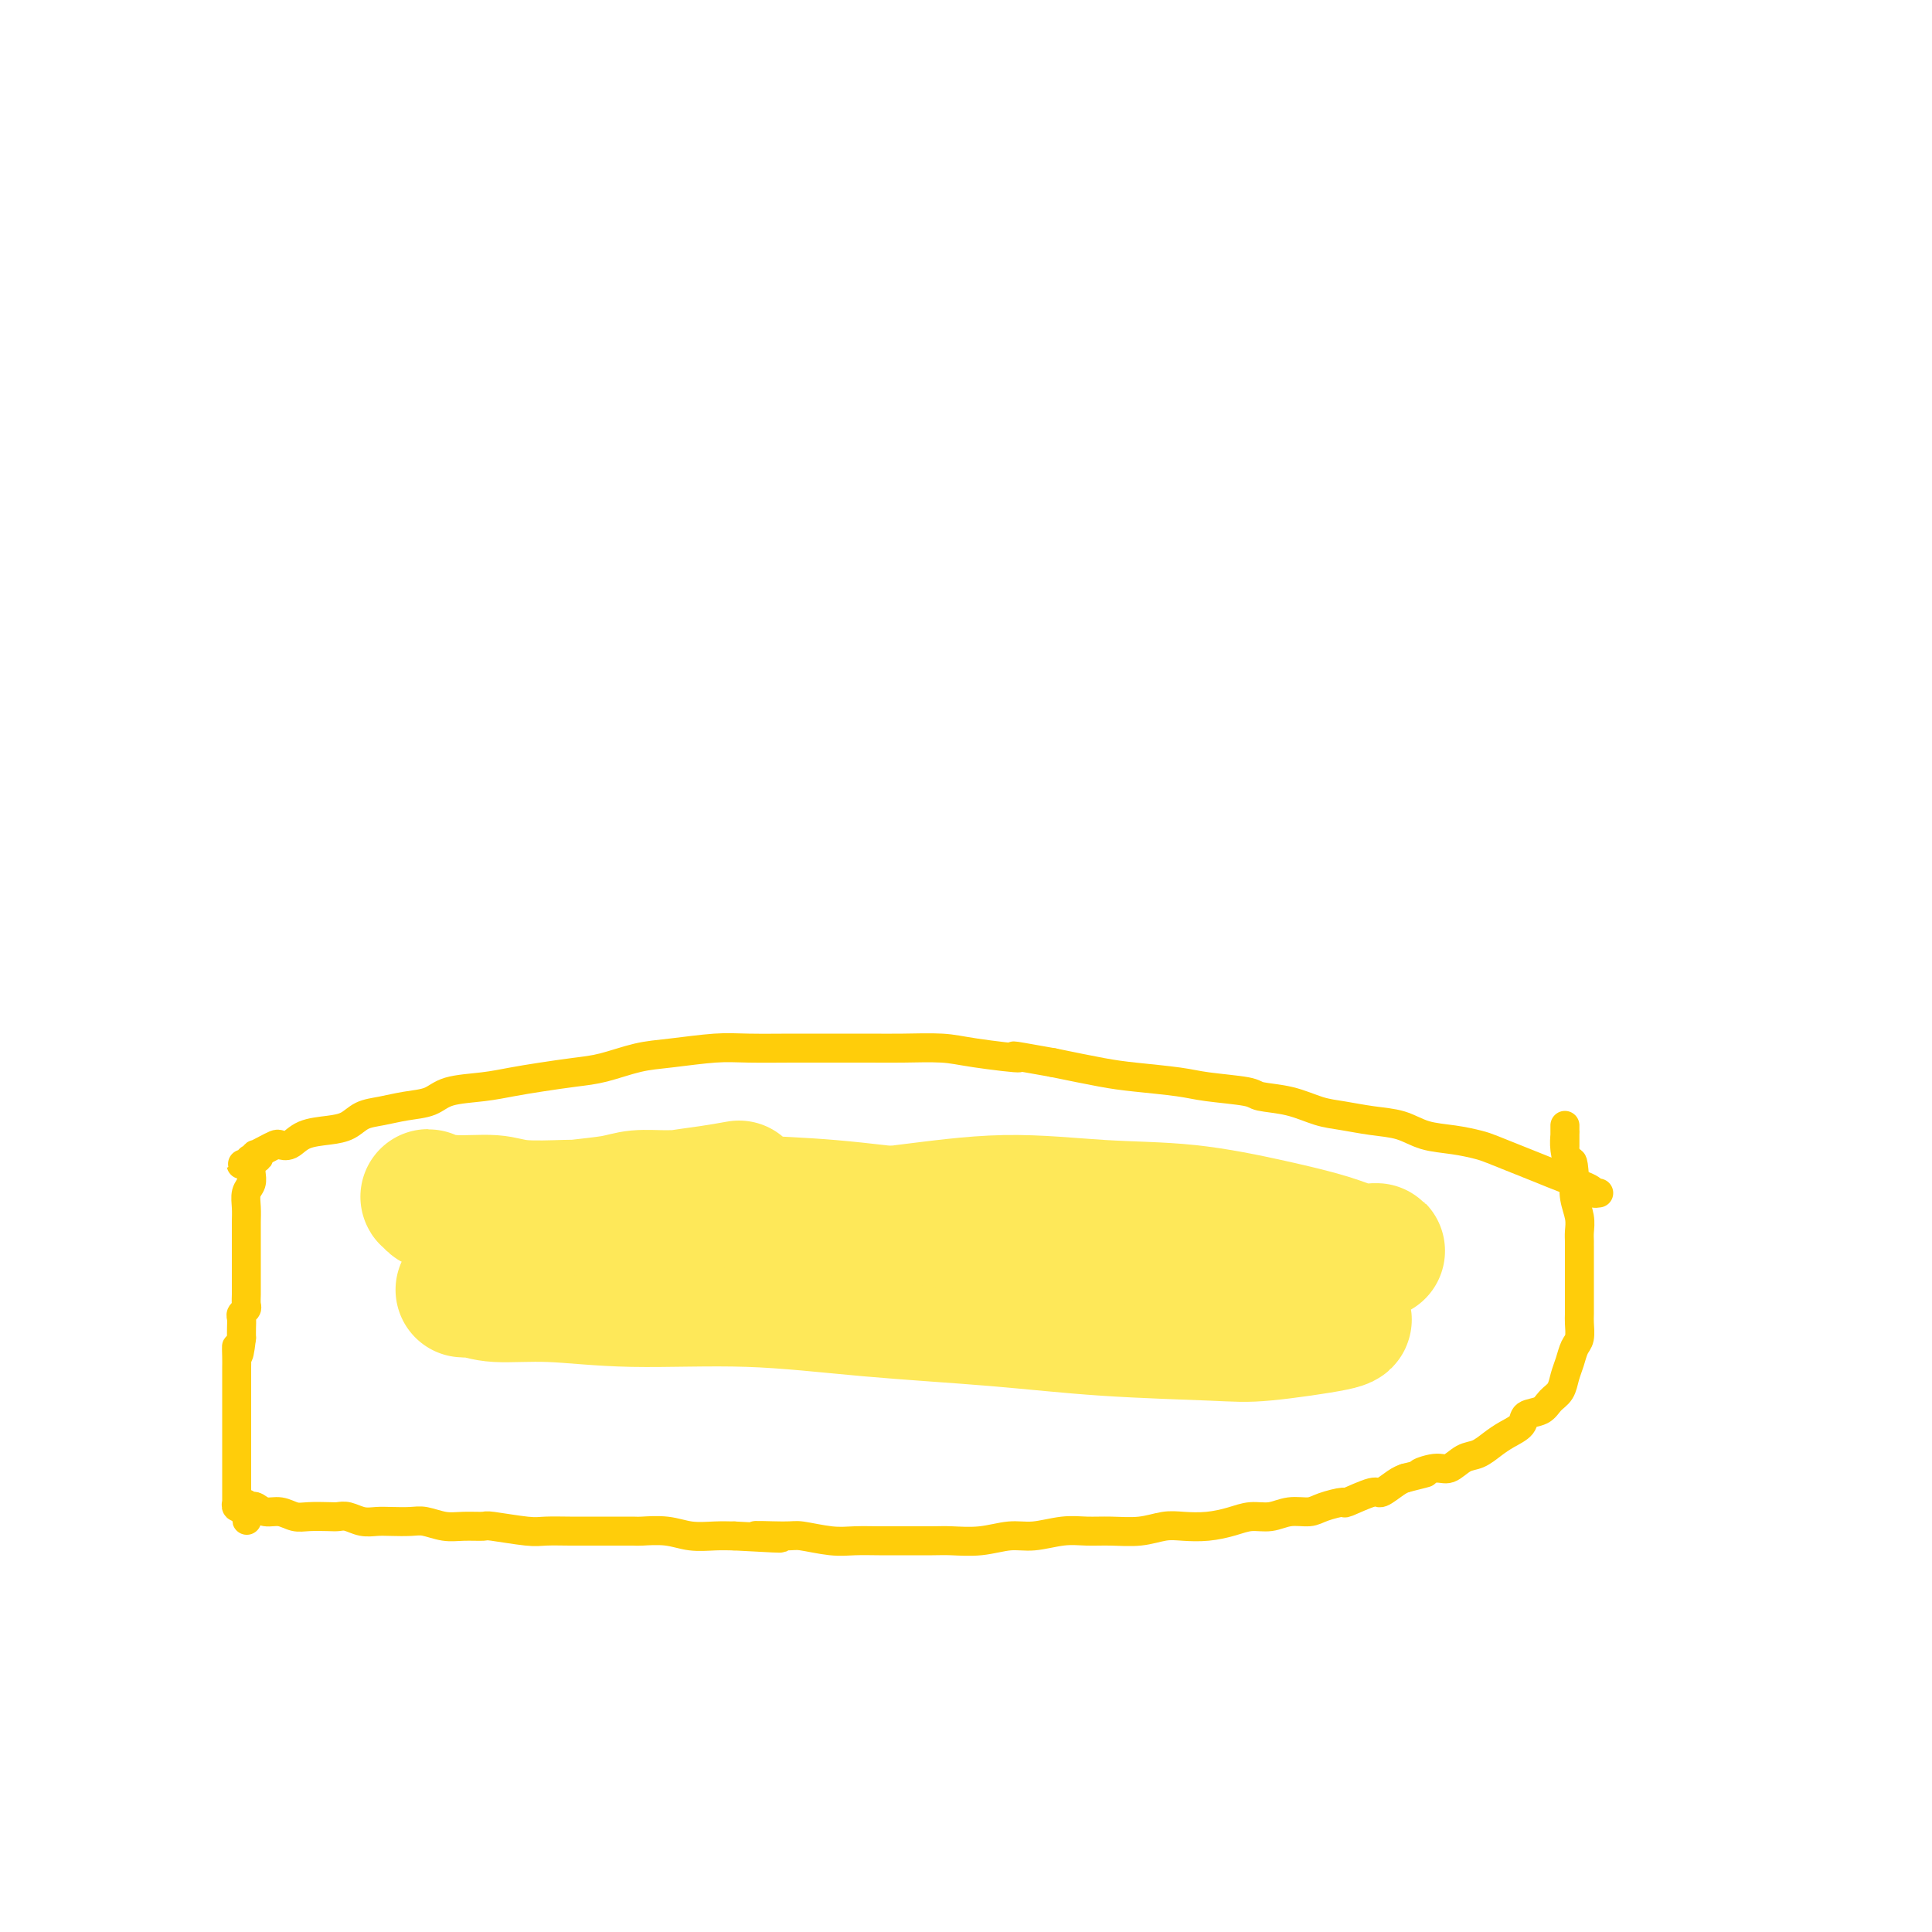 <svg viewBox='0 0 400 400' version='1.1' xmlns='http://www.w3.org/2000/svg' xmlns:xlink='http://www.w3.org/1999/xlink'><g fill='none' stroke='#FFCD0A' stroke-width='6' stroke-linecap='round' stroke-linejoin='round'><path d='M331,247c-0.429,0.066 -0.858,0.131 -1,0c-0.142,-0.131 0.001,-0.459 -1,-1c-1.001,-0.541 -3.148,-1.297 -5,-2c-1.852,-0.703 -3.410,-1.355 -5,-2c-1.590,-0.645 -3.212,-1.285 -5,-2c-1.788,-0.715 -3.743,-1.505 -5,-2c-1.257,-0.495 -1.815,-0.696 -3,-1c-1.185,-0.304 -2.998,-0.712 -5,-1c-2.002,-0.288 -4.193,-0.457 -6,-1c-1.807,-0.543 -3.229,-1.459 -5,-2c-1.771,-0.541 -3.890,-0.708 -6,-1c-2.110,-0.292 -4.212,-0.708 -6,-1c-1.788,-0.292 -3.262,-0.459 -5,-1c-1.738,-0.541 -3.741,-1.454 -6,-2c-2.259,-0.546 -4.774,-0.724 -6,-1c-1.226,-0.276 -1.163,-0.651 -3,-1c-1.837,-0.349 -5.575,-0.674 -8,-1c-2.425,-0.326 -3.537,-0.654 -6,-1c-2.463,-0.346 -6.279,-0.708 -9,-1c-2.721,-0.292 -4.349,-0.512 -7,-1c-2.651,-0.488 -6.326,-1.244 -10,-2'/><path d='M218,220c-12.262,-2.193 -6.919,-1.176 -7,-1c-0.081,0.176 -5.588,-0.489 -9,-1c-3.412,-0.511 -4.729,-0.869 -7,-1c-2.271,-0.131 -5.495,-0.035 -8,0c-2.505,0.035 -4.290,0.008 -7,0c-2.710,-0.008 -6.344,0.001 -9,0c-2.656,-0.001 -4.332,-0.012 -7,0c-2.668,0.012 -6.327,0.049 -9,0c-2.673,-0.049 -4.362,-0.182 -7,0c-2.638,0.182 -6.227,0.679 -9,1c-2.773,0.321 -4.729,0.467 -7,1c-2.271,0.533 -4.856,1.452 -7,2c-2.144,0.548 -3.848,0.723 -6,1c-2.152,0.277 -4.752,0.655 -7,1c-2.248,0.345 -4.144,0.656 -6,1c-1.856,0.344 -3.672,0.722 -6,1c-2.328,0.278 -5.169,0.455 -7,1c-1.831,0.545 -2.653,1.459 -4,2c-1.347,0.541 -3.219,0.708 -5,1c-1.781,0.292 -3.471,0.707 -5,1c-1.529,0.293 -2.899,0.464 -4,1c-1.101,0.536 -1.934,1.436 -3,2c-1.066,0.564 -2.365,0.791 -4,1c-1.635,0.209 -3.606,0.398 -5,1c-1.394,0.602 -2.209,1.615 -3,2c-0.791,0.385 -1.557,0.141 -2,0c-0.443,-0.141 -0.564,-0.179 -1,0c-0.436,0.179 -1.189,0.574 -2,1c-0.811,0.426 -1.680,0.884 -2,1c-0.320,0.116 -0.091,-0.110 0,0c0.091,0.110 0.046,0.555 0,1'/><path d='M53,240c-6.127,2.161 -1.446,0.564 0,0c1.446,-0.564 -0.345,-0.095 -1,0c-0.655,0.095 -0.176,-0.185 0,0c0.176,0.185 0.047,0.836 0,1c-0.047,0.164 -0.012,-0.160 0,0c0.012,0.160 -0.001,0.805 0,1c0.001,0.195 0.014,-0.058 0,0c-0.014,0.058 -0.056,0.427 0,1c0.056,0.573 0.211,1.349 0,2c-0.211,0.651 -0.789,1.175 -1,2c-0.211,0.825 -0.057,1.950 0,3c0.057,1.050 0.015,2.024 0,3c-0.015,0.976 -0.004,1.953 0,3c0.004,1.047 0.001,2.164 0,3c-0.001,0.836 -0.000,1.390 0,2c0.000,0.610 0.000,1.276 0,2c-0.000,0.724 -0.000,1.507 0,2c0.000,0.493 0.001,0.695 0,1c-0.001,0.305 -0.004,0.712 0,1c0.004,0.288 0.015,0.458 0,1c-0.015,0.542 -0.057,1.458 0,2c0.057,0.542 0.211,0.712 0,1c-0.211,0.288 -0.789,0.696 -1,1c-0.211,0.304 -0.057,0.505 0,1c0.057,0.495 0.016,1.284 0,2c-0.016,0.716 -0.008,1.358 0,2'/><path d='M50,277c-0.691,6.081 -0.917,2.784 -1,2c-0.083,-0.784 -0.022,0.945 0,2c0.022,1.055 0.006,1.437 0,2c-0.006,0.563 -0.002,1.307 0,2c0.002,0.693 0.000,1.337 0,2c-0.000,0.663 -0.000,1.347 0,2c0.000,0.653 0.000,1.277 0,2c-0.000,0.723 -0.000,1.545 0,2c0.000,0.455 0.000,0.543 0,1c-0.000,0.457 -0.000,1.282 0,2c0.000,0.718 0.000,1.329 0,2c-0.000,0.671 -0.000,1.402 0,2c0.000,0.598 0.000,1.064 0,2c-0.000,0.936 -0.000,2.341 0,3c0.000,0.659 0.000,0.573 0,1c-0.000,0.427 -0.000,1.367 0,2c0.000,0.633 0.000,0.958 0,1c-0.000,0.042 -0.000,-0.199 0,0c0.000,0.199 0.000,0.837 0,1c-0.000,0.163 -0.001,-0.149 0,0c0.001,0.149 0.004,0.758 0,1c-0.004,0.242 -0.015,0.117 0,0c0.015,-0.117 0.056,-0.228 0,0c-0.056,0.228 -0.208,0.793 0,1c0.208,0.207 0.777,0.055 1,0c0.223,-0.055 0.098,-0.015 0,0c-0.098,0.015 -0.171,0.004 0,0c0.171,-0.004 0.585,-0.002 1,0'/><path d='M51,312c0.168,5.416 0.089,1.455 0,0c-0.089,-1.455 -0.187,-0.405 0,0c0.187,0.405 0.658,0.165 1,0c0.342,-0.165 0.555,-0.254 1,0c0.445,0.254 1.124,0.853 2,1c0.876,0.147 1.950,-0.156 3,0c1.050,0.156 2.076,0.773 3,1c0.924,0.227 1.745,0.065 3,0c1.255,-0.065 2.944,-0.031 4,0c1.056,0.031 1.478,0.061 2,0c0.522,-0.061 1.144,-0.212 2,0c0.856,0.212 1.947,0.788 3,1c1.053,0.212 2.070,0.061 3,0c0.930,-0.061 1.773,-0.030 3,0c1.227,0.030 2.837,0.061 4,0c1.163,-0.061 1.878,-0.214 3,0c1.122,0.214 2.650,0.793 4,1c1.350,0.207 2.523,0.041 4,0c1.477,-0.041 3.259,0.041 4,0c0.741,-0.041 0.442,-0.207 2,0c1.558,0.207 4.974,0.788 7,1c2.026,0.212 2.662,0.057 4,0c1.338,-0.057 3.377,-0.015 5,0c1.623,0.015 2.828,0.003 4,0c1.172,-0.003 2.311,0.003 4,0c1.689,-0.003 3.929,-0.015 5,0c1.071,0.015 0.975,0.056 2,0c1.025,-0.056 3.172,-0.211 5,0c1.828,0.211 3.338,0.788 5,1c1.662,0.212 3.475,0.061 5,0c1.525,-0.061 2.763,-0.030 4,0'/><path d='M152,318c16.497,0.924 7.240,0.233 5,0c-2.240,-0.233 2.535,-0.010 5,0c2.465,0.010 2.618,-0.193 4,0c1.382,0.193 3.994,0.784 6,1c2.006,0.216 3.406,0.058 5,0c1.594,-0.058 3.383,-0.014 5,0c1.617,0.014 3.061,-0.000 5,0c1.939,0.000 4.372,0.015 6,0c1.628,-0.015 2.451,-0.060 4,0c1.549,0.060 3.824,0.226 6,0c2.176,-0.226 4.254,-0.846 6,-1c1.746,-0.154 3.162,0.156 5,0c1.838,-0.156 4.098,-0.778 6,-1c1.902,-0.222 3.445,-0.046 5,0c1.555,0.046 3.121,-0.040 5,0c1.879,0.040 4.071,0.204 6,0c1.929,-0.204 3.597,-0.777 5,-1c1.403,-0.223 2.542,-0.097 4,0c1.458,0.097 3.236,0.166 5,0c1.764,-0.166 3.515,-0.566 5,-1c1.485,-0.434 2.702,-0.904 4,-1c1.298,-0.096 2.675,0.180 4,0c1.325,-0.180 2.599,-0.817 4,-1c1.401,-0.183 2.929,0.086 4,0c1.071,-0.086 1.686,-0.529 3,-1c1.314,-0.471 3.328,-0.970 4,-1c0.672,-0.030 0.000,0.409 1,0c1.000,-0.409 3.670,-1.666 5,-2c1.330,-0.334 1.320,0.256 2,0c0.680,-0.256 2.052,-1.359 3,-2c0.948,-0.641 1.474,-0.821 2,-1'/><path d='M291,306c6.879,-1.705 3.575,-0.967 3,-1c-0.575,-0.033 1.578,-0.838 3,-1c1.422,-0.162 2.112,0.318 3,0c0.888,-0.318 1.972,-1.436 3,-2c1.028,-0.564 2.000,-0.575 3,-1c1.000,-0.425 2.029,-1.265 3,-2c0.971,-0.735 1.884,-1.366 3,-2c1.116,-0.634 2.435,-1.271 3,-2c0.565,-0.729 0.375,-1.549 1,-2c0.625,-0.451 2.065,-0.532 3,-1c0.935,-0.468 1.363,-1.323 2,-2c0.637,-0.677 1.481,-1.177 2,-2c0.519,-0.823 0.714,-1.968 1,-3c0.286,-1.032 0.665,-1.952 1,-3c0.335,-1.048 0.626,-2.223 1,-3c0.374,-0.777 0.832,-1.156 1,-2c0.168,-0.844 0.045,-2.151 0,-3c-0.045,-0.849 -0.012,-1.238 0,-2c0.012,-0.762 0.003,-1.896 0,-3c-0.003,-1.104 -0.001,-2.179 0,-3c0.001,-0.821 0.000,-1.387 0,-2c-0.000,-0.613 -0.000,-1.274 0,-2c0.000,-0.726 0.000,-1.517 0,-2c-0.000,-0.483 -0.000,-0.657 0,-1c0.000,-0.343 0.001,-0.857 0,-1c-0.001,-0.143 -0.004,0.083 0,0c0.004,-0.083 0.015,-0.475 0,-1c-0.015,-0.525 -0.056,-1.182 0,-2c0.056,-0.818 0.207,-1.797 0,-3c-0.207,-1.203 -0.774,-2.629 -1,-4c-0.226,-1.371 -0.113,-2.685 0,-4'/><path d='M326,244c-0.321,-5.184 -0.622,-3.144 -1,-3c-0.378,0.144 -0.833,-1.608 -1,-3c-0.167,-1.392 -0.045,-2.425 0,-3c0.045,-0.575 0.012,-0.693 0,-1c-0.012,-0.307 -0.003,-0.803 0,-1c0.003,-0.197 0.001,-0.094 0,0c-0.001,0.094 -0.000,0.179 0,1c0.000,0.821 0.000,2.377 0,3c-0.000,0.623 -0.000,0.311 0,0'/></g>
<g fill='none' stroke='#FEE859' stroke-width='28' stroke-linecap='round' stroke-linejoin='round'><path d='M278,273c-0.147,-0.054 -0.293,-0.108 0,0c0.293,0.108 1.026,0.377 -2,1c-3.026,0.623 -9.813,1.601 -14,2c-4.187,0.399 -5.776,0.218 -11,0c-5.224,-0.218 -14.084,-0.474 -22,-1c-7.916,-0.526 -14.889,-1.322 -23,-2c-8.111,-0.678 -17.362,-1.238 -26,-2c-8.638,-0.762 -16.664,-1.724 -25,-2c-8.336,-0.276 -16.984,0.136 -24,0c-7.016,-0.136 -12.402,-0.821 -17,-1c-4.598,-0.179 -8.410,0.148 -11,0c-2.590,-0.148 -3.959,-0.771 -5,-1c-1.041,-0.229 -1.753,-0.064 -2,0c-0.247,0.064 -0.027,0.026 0,0c0.027,-0.026 -0.139,-0.041 0,0c0.139,0.041 0.583,0.138 1,0c0.417,-0.138 0.807,-0.512 6,-1c5.193,-0.488 15.191,-1.092 23,-2c7.809,-0.908 13.431,-2.121 20,-4c6.569,-1.879 14.086,-4.425 21,-6c6.914,-1.575 13.226,-2.179 20,-3c6.774,-0.821 14.012,-1.861 21,-2c6.988,-0.139 13.727,0.622 20,1c6.273,0.378 12.079,0.375 18,1c5.921,0.625 11.957,1.880 17,3c5.043,1.120 9.092,2.104 12,3c2.908,0.896 4.676,1.704 6,2c1.324,0.296 2.202,0.080 3,0c0.798,-0.080 1.514,-0.023 1,0c-0.514,0.023 -2.257,0.011 -4,0'/><path d='M281,259c-3.390,-0.190 -10.367,-0.666 -17,-1c-6.633,-0.334 -12.924,-0.527 -20,-1c-7.076,-0.473 -14.937,-1.226 -23,-2c-8.063,-0.774 -16.329,-1.570 -21,-2c-4.671,-0.430 -5.749,-0.493 -10,-1c-4.251,-0.507 -11.676,-1.457 -18,-2c-6.324,-0.543 -11.546,-0.678 -16,-1c-4.454,-0.322 -8.141,-0.830 -11,-1c-2.859,-0.170 -4.891,-0.003 -7,0c-2.109,0.003 -4.295,-0.157 -6,0c-1.705,0.157 -2.927,0.633 -5,1c-2.073,0.367 -4.996,0.627 -8,1c-3.004,0.373 -6.090,0.861 -9,1c-2.910,0.139 -5.644,-0.071 -8,0c-2.356,0.071 -4.333,0.424 -6,0c-1.667,-0.424 -3.023,-1.626 -4,-2c-0.977,-0.374 -1.574,0.081 -2,0c-0.426,-0.081 -0.682,-0.697 -1,-1c-0.318,-0.303 -0.700,-0.291 0,0c0.700,0.291 2.480,0.862 5,1c2.520,0.138 5.779,-0.158 8,0c2.221,0.158 3.406,0.772 6,1c2.594,0.228 6.599,0.072 9,0c2.401,-0.072 3.197,-0.061 5,0c1.803,0.061 4.613,0.171 7,0c2.387,-0.171 4.351,-0.623 6,-1c1.649,-0.377 2.982,-0.678 5,-1c2.018,-0.322 4.719,-0.663 7,-1c2.281,-0.337 4.140,-0.668 6,-1'/></g>
</svg>